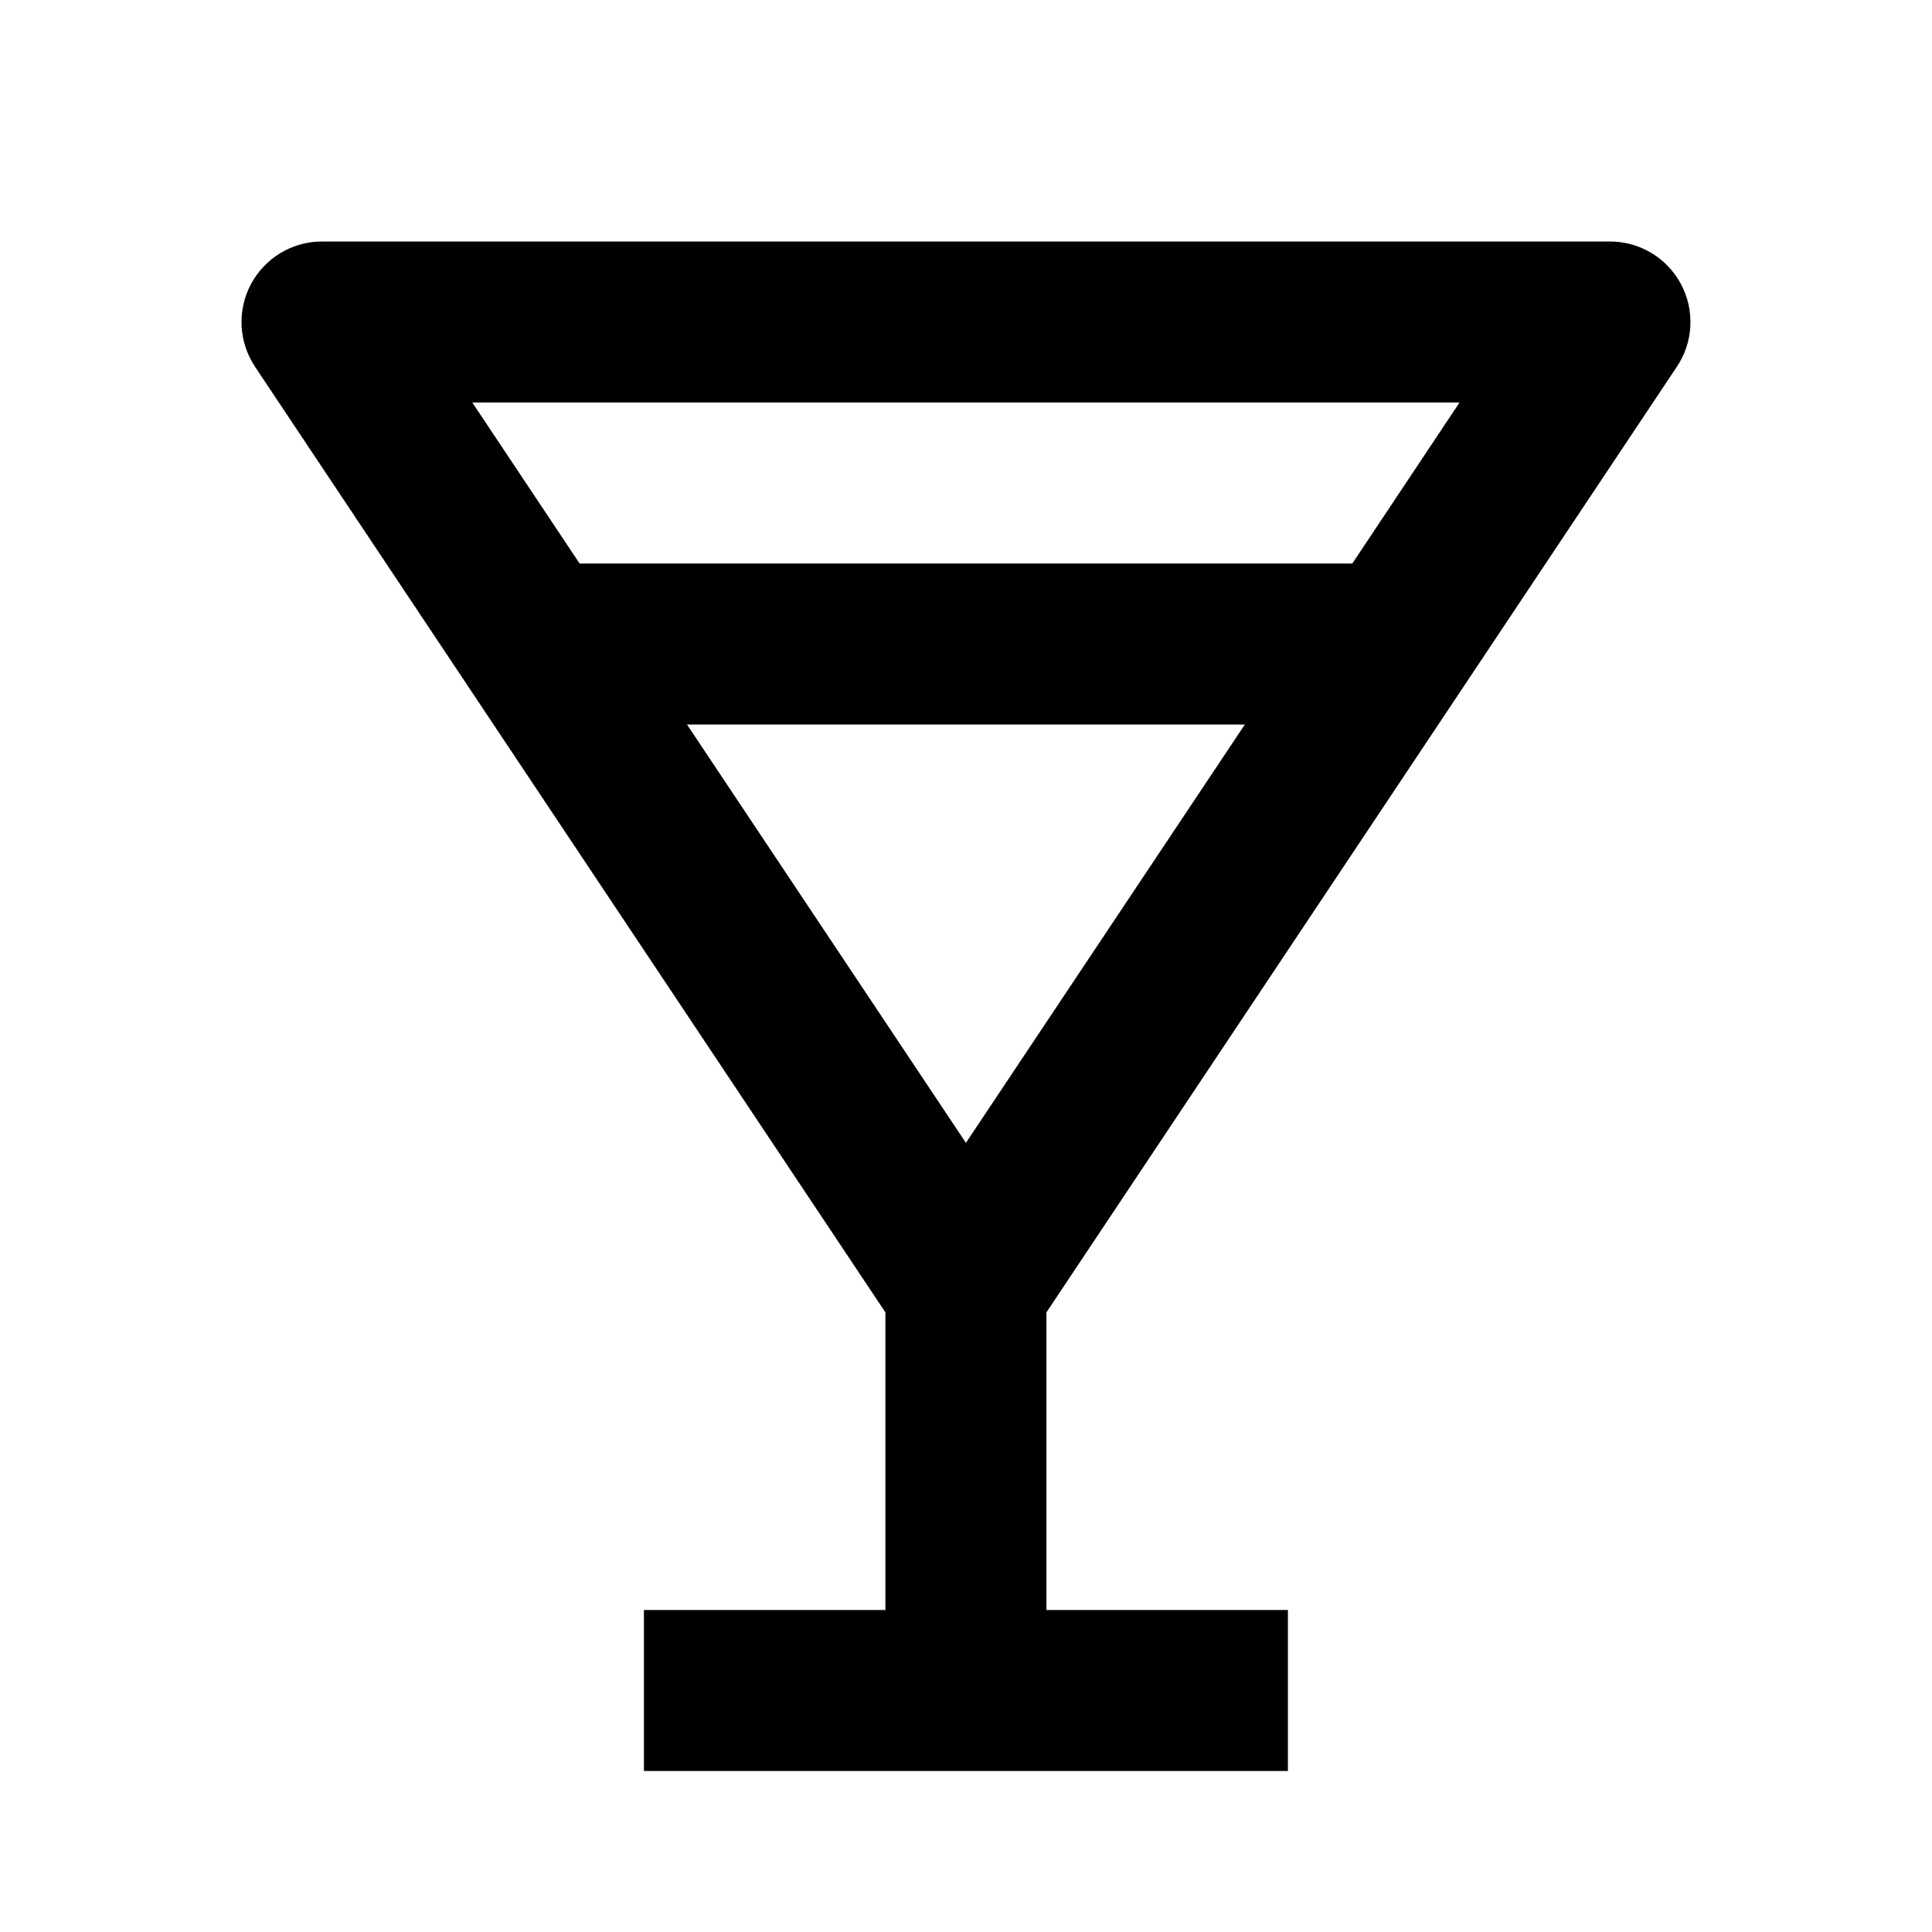 <?xml version="1.0" encoding="UTF-8"?> <svg xmlns="http://www.w3.org/2000/svg" width="24" height="24" viewBox="0 0 24 24" fill="none"><g id="icon/bx:drink"><path id="Vector" d="M20.831 4.555C20.932 4.404 20.99 4.229 20.998 4.049C21.007 3.868 20.967 3.688 20.881 3.528C20.796 3.369 20.669 3.235 20.514 3.142C20.358 3.049 20.18 3 20 3H3.999C3.819 3 3.641 3.049 3.486 3.142C3.331 3.235 3.204 3.369 3.118 3.528C3.033 3.687 2.993 3.867 3.001 4.048C3.01 4.228 3.067 4.403 3.167 4.554L10.999 16.303V20H7.999V22H15.999V20H12.999V16.303L20.831 4.555ZM11.999 14.197L8.534 9H15.464L11.999 14.197ZM18.131 5L16.799 7H7.2L5.867 5H18.131Z" fill="black"></path></g></svg> 